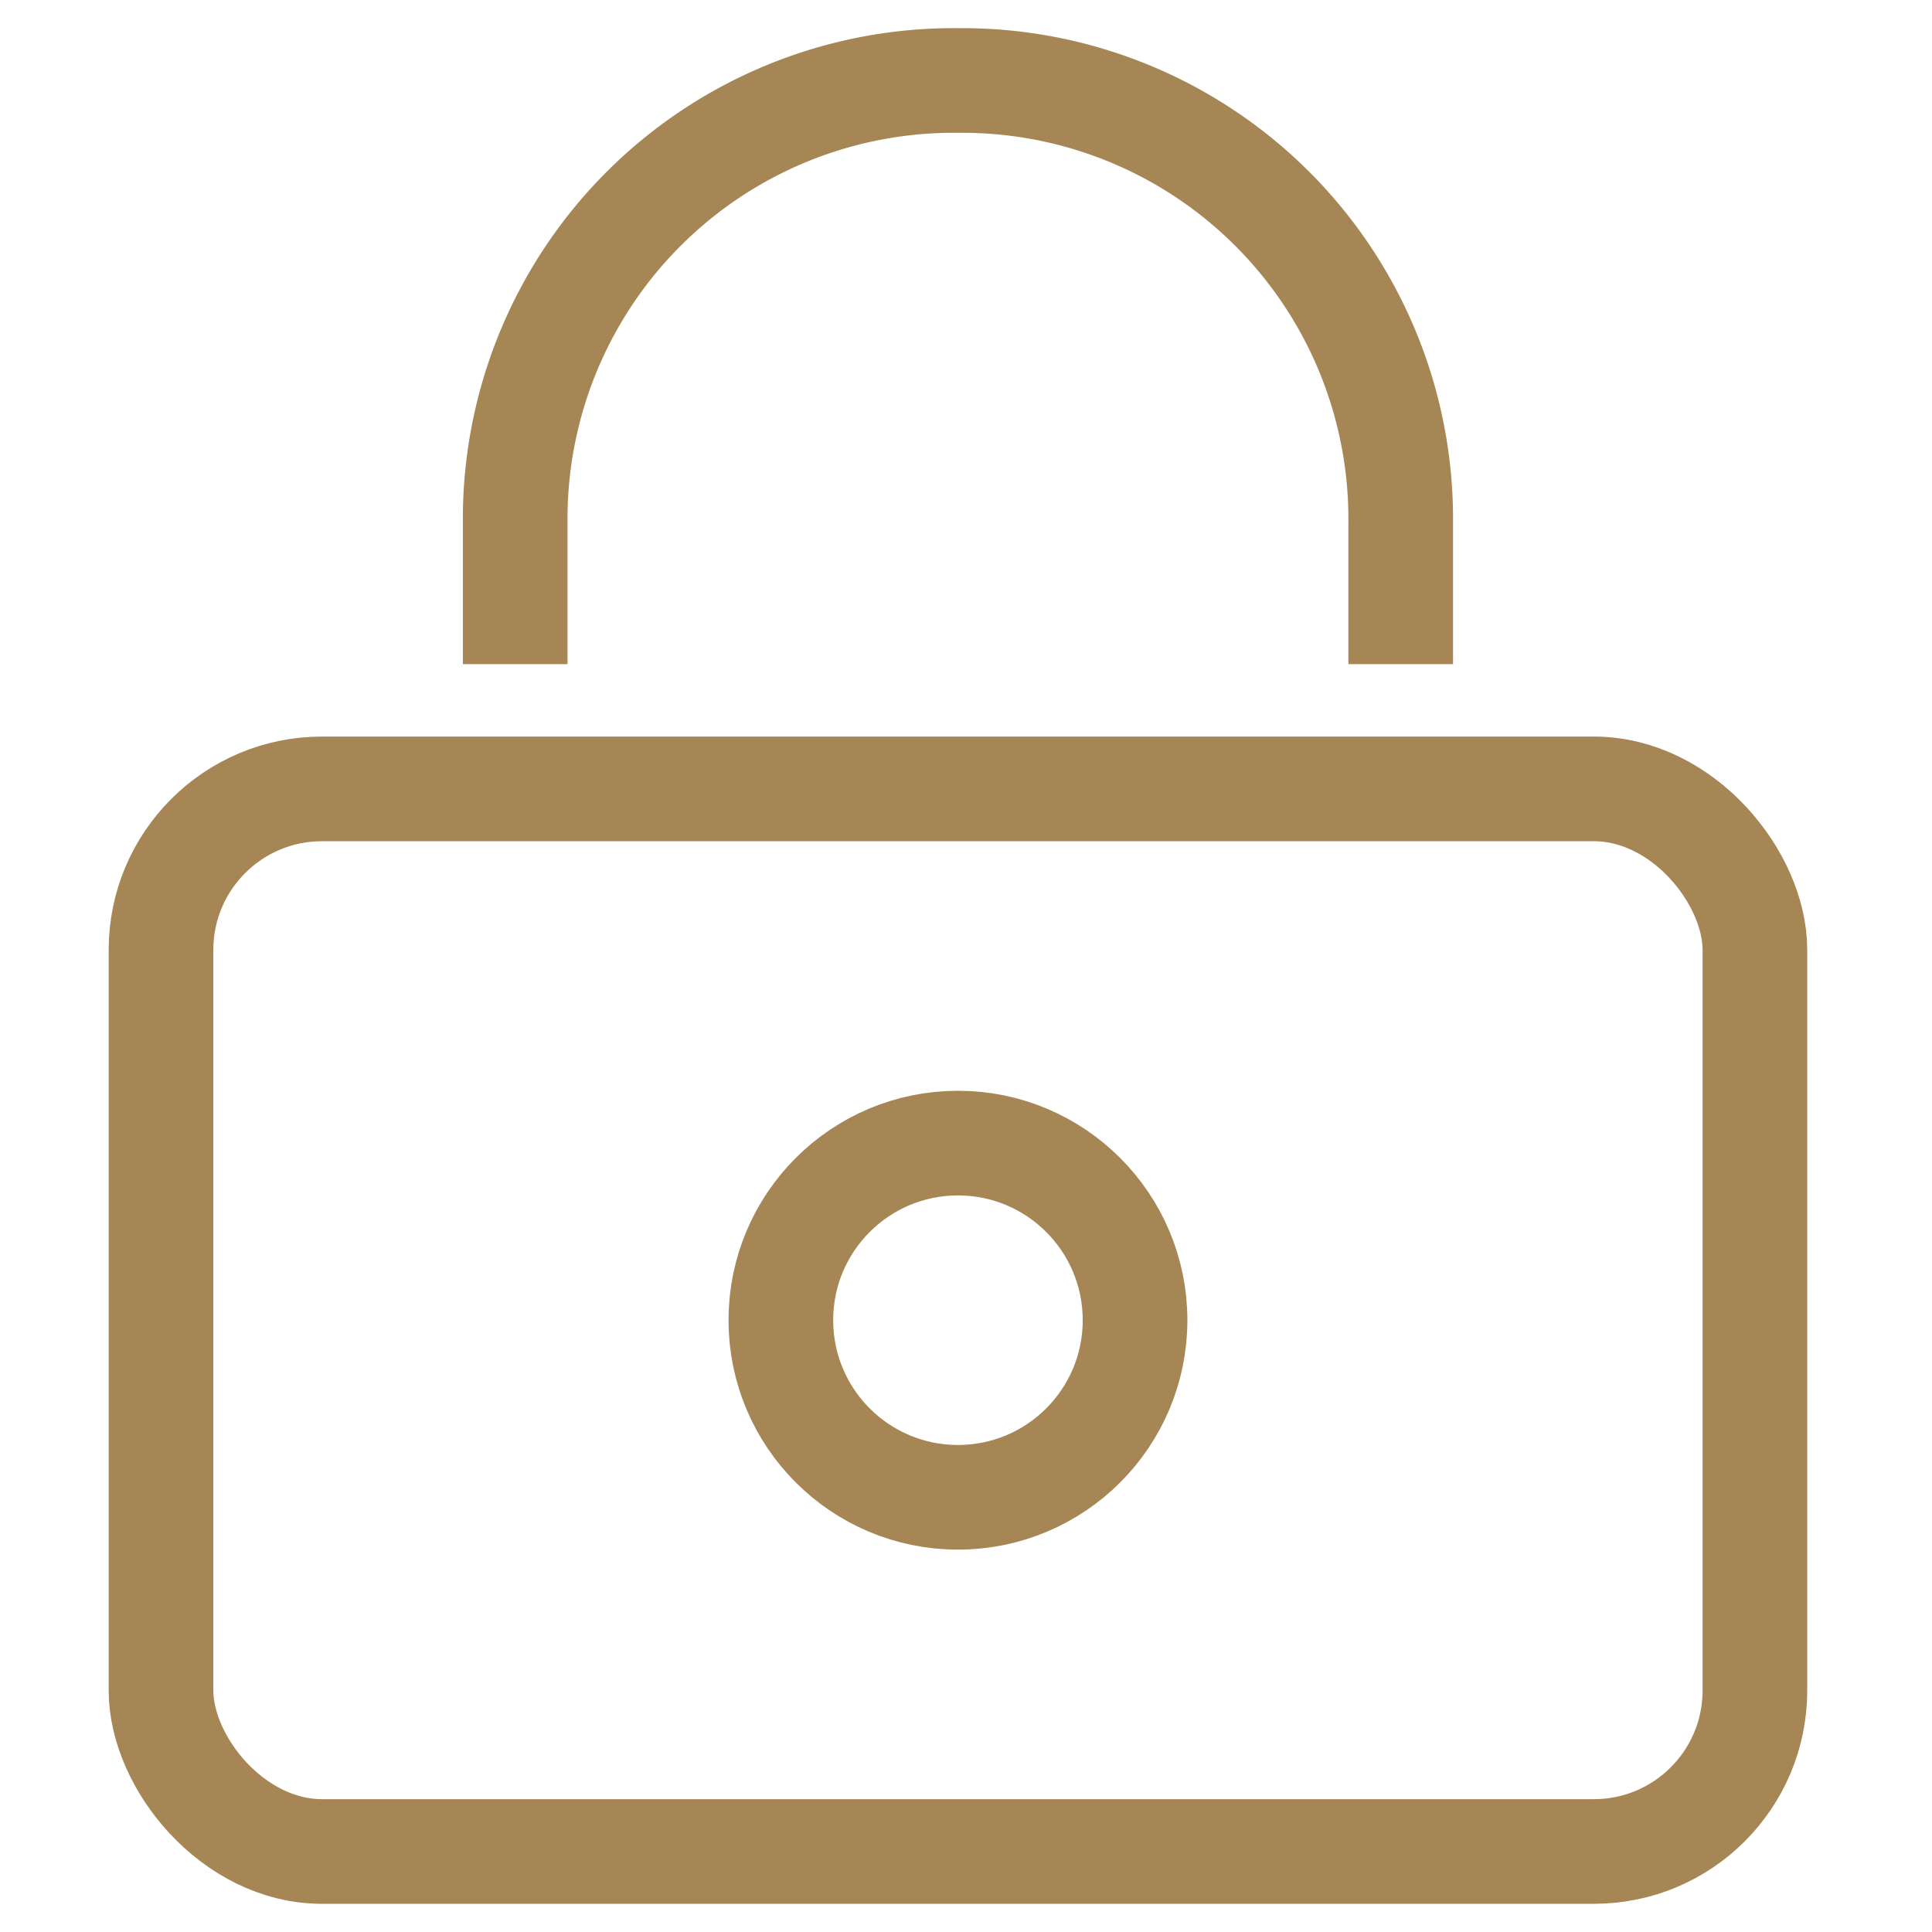 <svg width="24" height="24" viewBox="0 0 24 24" xmlns="http://www.w3.org/2000/svg">
    <g transform="translate(2 1)" stroke="#a78656" stroke-width="1.3" fill="none" fill-rule="evenodd" stroke-linecap="square">
        <rect y="8.8" width="19.8" height="13.2" rx="2"/>
        <circle cx="9.9" cy="15.4" r="2.2"/>
        <path d="M15.4 6.6V5.5A5.446 5.446 0 0 0 10.01 0H9.9a5.446 5.446 0 0 0-5.5 5.39V6.6"/>
    </g>
</svg>
